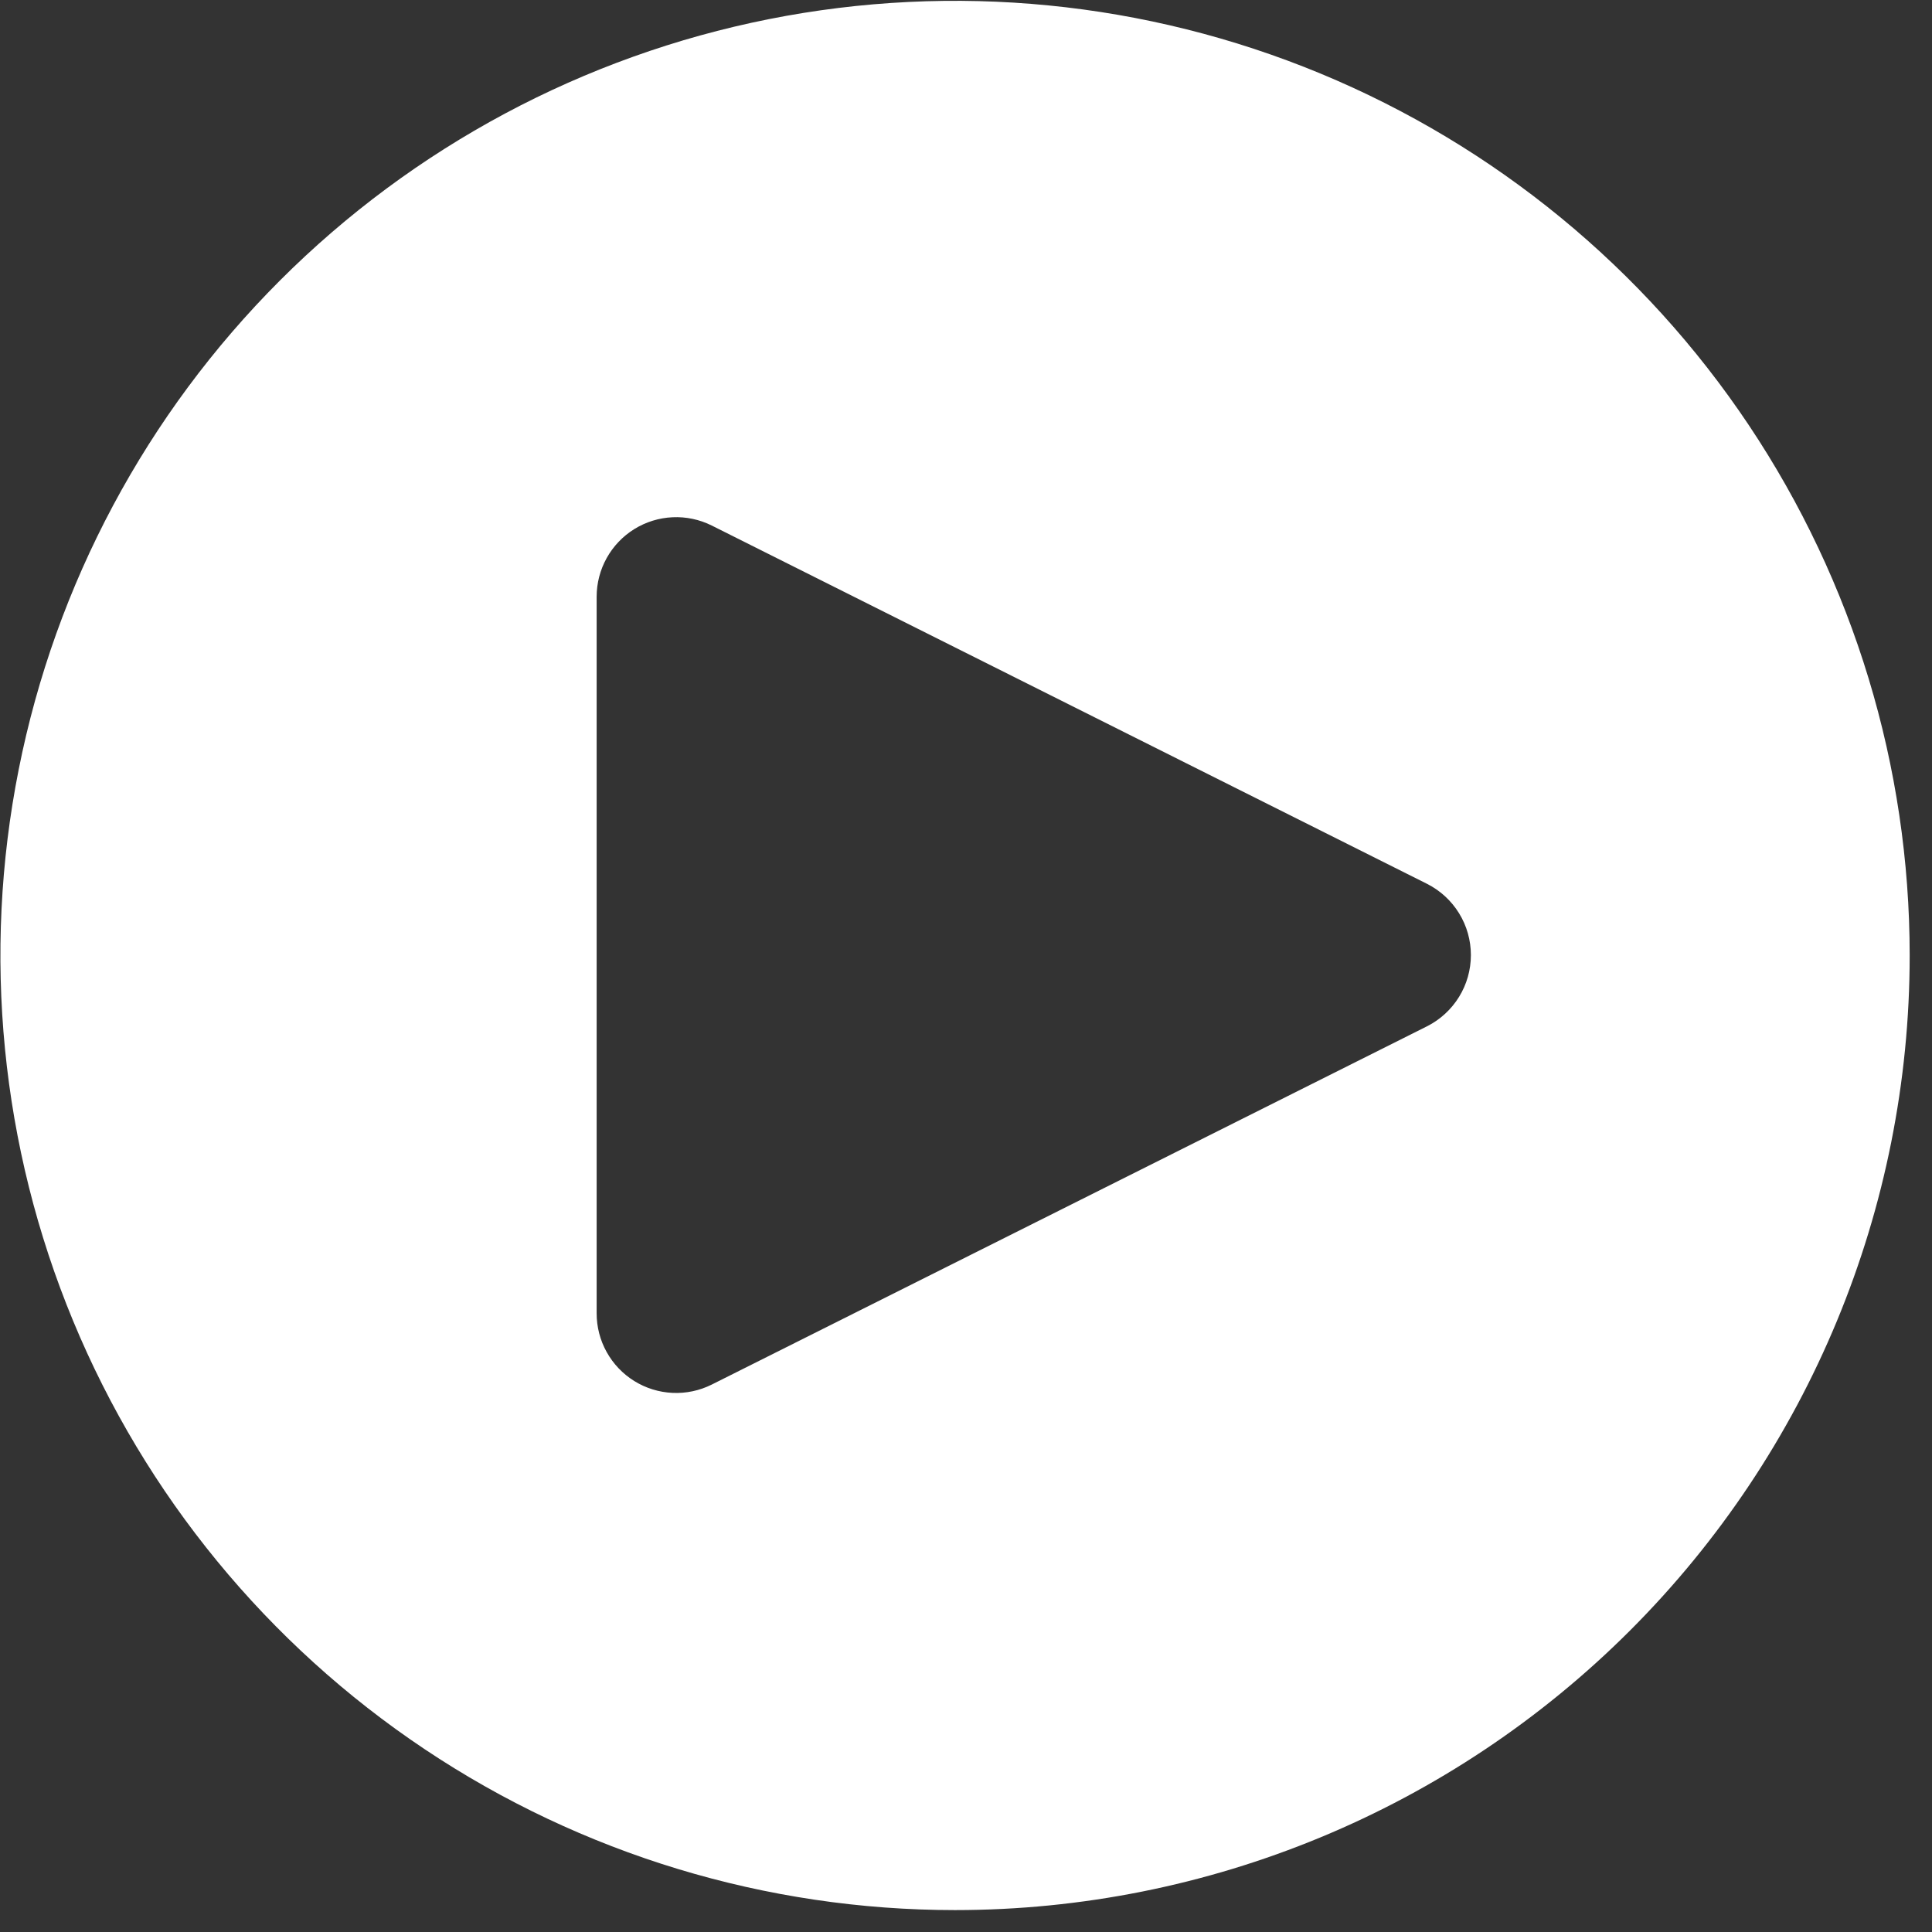 <svg width="85" height="85" viewBox="0 0 85 85" fill="none" xmlns="http://www.w3.org/2000/svg">
<rect x="0" y="0" width="85" height="85" fill="#333333" stroke="none"/>
<path fill-rule="evenodd" clip-rule="evenodd" d="M42.018 84.036C33.711 84.036 25.59 81.573 18.684 76.958C11.777 72.343 6.394 65.784 3.215 58.109C0.036 50.435 -0.796 41.99 0.825 33.843C2.445 25.695 6.445 18.212 12.319 12.338C18.193 6.464 25.677 2.464 33.824 0.843C41.971 -0.777 50.416 0.055 58.09 3.233C65.765 6.412 72.324 11.796 76.939 18.702C81.554 25.609 84.018 33.73 84.018 42.036C84.018 53.175 79.593 63.858 71.716 71.735C63.84 79.611 53.157 84.036 42.018 84.036V84.036ZM62.783 38.885L31.311 23.12C30.777 22.855 30.185 22.729 29.589 22.757C28.993 22.784 28.415 22.963 27.907 23.277C27.401 23.591 26.982 24.03 26.692 24.551C26.402 25.072 26.25 25.658 26.25 26.254V57.785C26.25 58.381 26.402 58.968 26.693 59.488C26.983 60.009 27.401 60.447 27.908 60.761C28.415 61.075 28.994 61.254 29.589 61.281C30.185 61.309 30.777 61.183 31.311 60.917L62.783 45.153C63.364 44.86 63.851 44.412 64.192 43.859C64.533 43.306 64.713 42.669 64.713 42.019C64.713 41.369 64.533 40.732 64.192 40.179C63.851 39.625 63.364 39.178 62.783 38.885V38.885Z" fill="white"/>
</svg>

